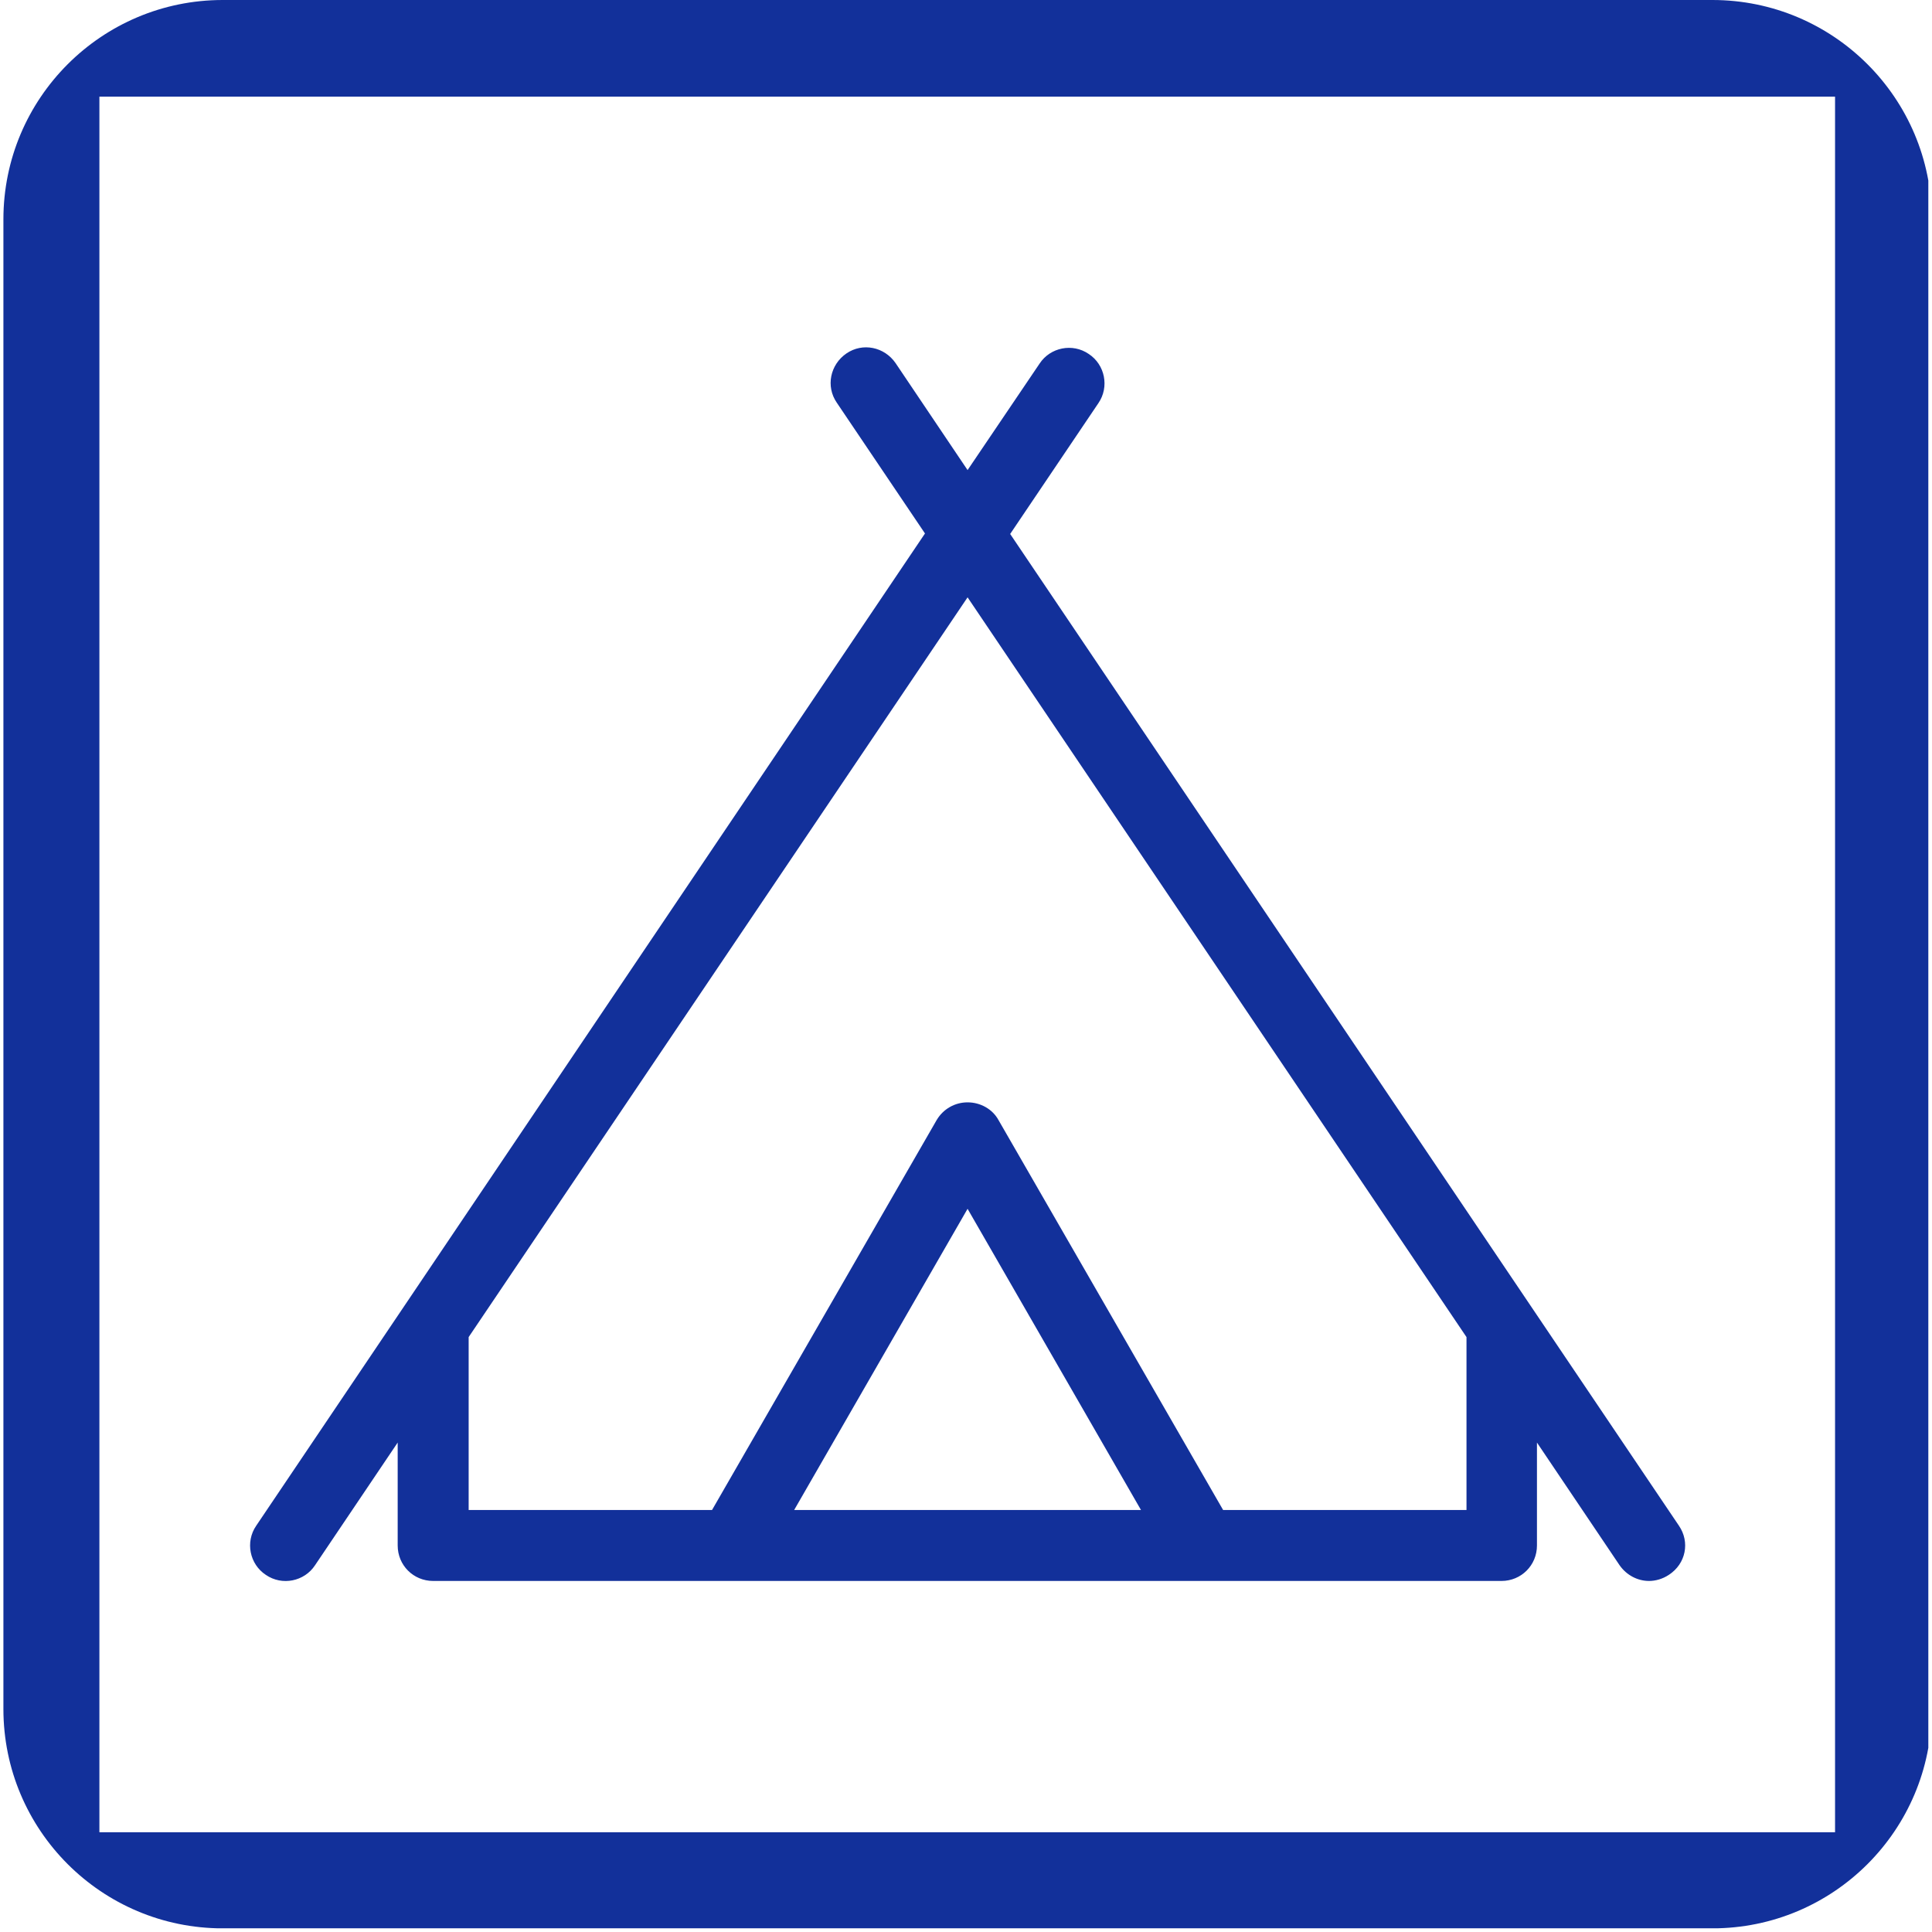 <?xml version="1.0" encoding="UTF-8"?> <svg xmlns="http://www.w3.org/2000/svg" xmlns:xlink="http://www.w3.org/1999/xlink" width="377" zoomAndPan="magnify" viewBox="0 0 282.96 283.5" height="377" preserveAspectRatio="xMidYMid meet" version="1.0"><defs><clipPath id="0d50b2b1d4"><path d="M 0.23 0 L 282.691 0 L 282.691 283 L 0.23 283 Z M 0.23 0 " clip-rule="nonzero"></path></clipPath><clipPath id="00b1a2aae1"><path d="M 0.23 32.191 L 0.23 250.773 C 0.23 268.551 14.641 282.965 32.422 282.965 L 251 282.965 C 268.781 282.965 283.195 268.551 283.195 250.773 L 283.195 32.191 C 283.195 14.414 268.781 0 251 0 L 32.422 0 C 14.641 0 0.23 14.414 0.23 32.191 Z M 0.23 32.191 " clip-rule="nonzero"></path></clipPath><clipPath id="c9d2dc3fd4"><path d="M 36 50.23 L 248 50.23 L 248 232 L 36 232 Z M 36 50.23 " clip-rule="nonzero"></path></clipPath></defs><g clip-path="url(#0d50b2b1d4)"><g clip-path="url(#00b1a2aae1)"><path fill="#12309a" d="M 0.23 0 L 283.184 0 L 283.184 282.953 L 0.23 282.953 Z M 14.316 14.18 L 269.004 14.18 L 269.004 268.863 L 14.316 268.863 Z M 14.316 14.18 " fill-opacity="1" fill-rule="evenodd"></path></g></g><g clip-path="url(#c9d2dc3fd4)"><path fill="#12309a" d="M 246.094 223.879 L 147.961 78.355 L 160.906 59.16 C 162.543 56.777 161.871 53.504 159.492 51.941 C 157.113 50.305 153.836 50.977 152.277 53.355 L 141.711 68.98 L 131.145 53.281 C 129.508 50.902 126.309 50.23 123.93 51.867 C 121.547 53.504 120.879 56.703 122.516 59.086 L 135.461 78.281 L 37.328 223.879 C 35.691 226.262 36.359 229.535 38.742 231.098 C 41.121 232.734 44.395 232.062 45.957 229.684 L 58.086 211.68 L 58.086 226.781 C 58.086 229.684 60.391 231.988 63.293 231.988 L 220.055 231.988 C 222.957 231.988 225.262 229.684 225.262 226.781 L 225.262 211.68 L 237.387 229.684 C 238.43 231.172 240.066 231.988 241.703 231.988 C 242.672 231.988 243.711 231.691 244.605 231.098 C 247.137 229.461 247.73 226.262 246.094 223.879 Z M 116.266 221.574 L 141.711 177.379 L 167.156 221.574 Z M 214.922 221.574 L 179.207 221.574 L 146.25 164.359 C 145.355 162.723 143.57 161.758 141.711 161.758 C 139.852 161.758 138.141 162.723 137.172 164.359 L 104.215 221.574 L 68.5 221.574 L 68.5 196.203 L 141.711 87.652 L 214.922 196.203 Z M 214.922 221.574 " fill-opacity="1" fill-rule="nonzero"></path></g></svg> 